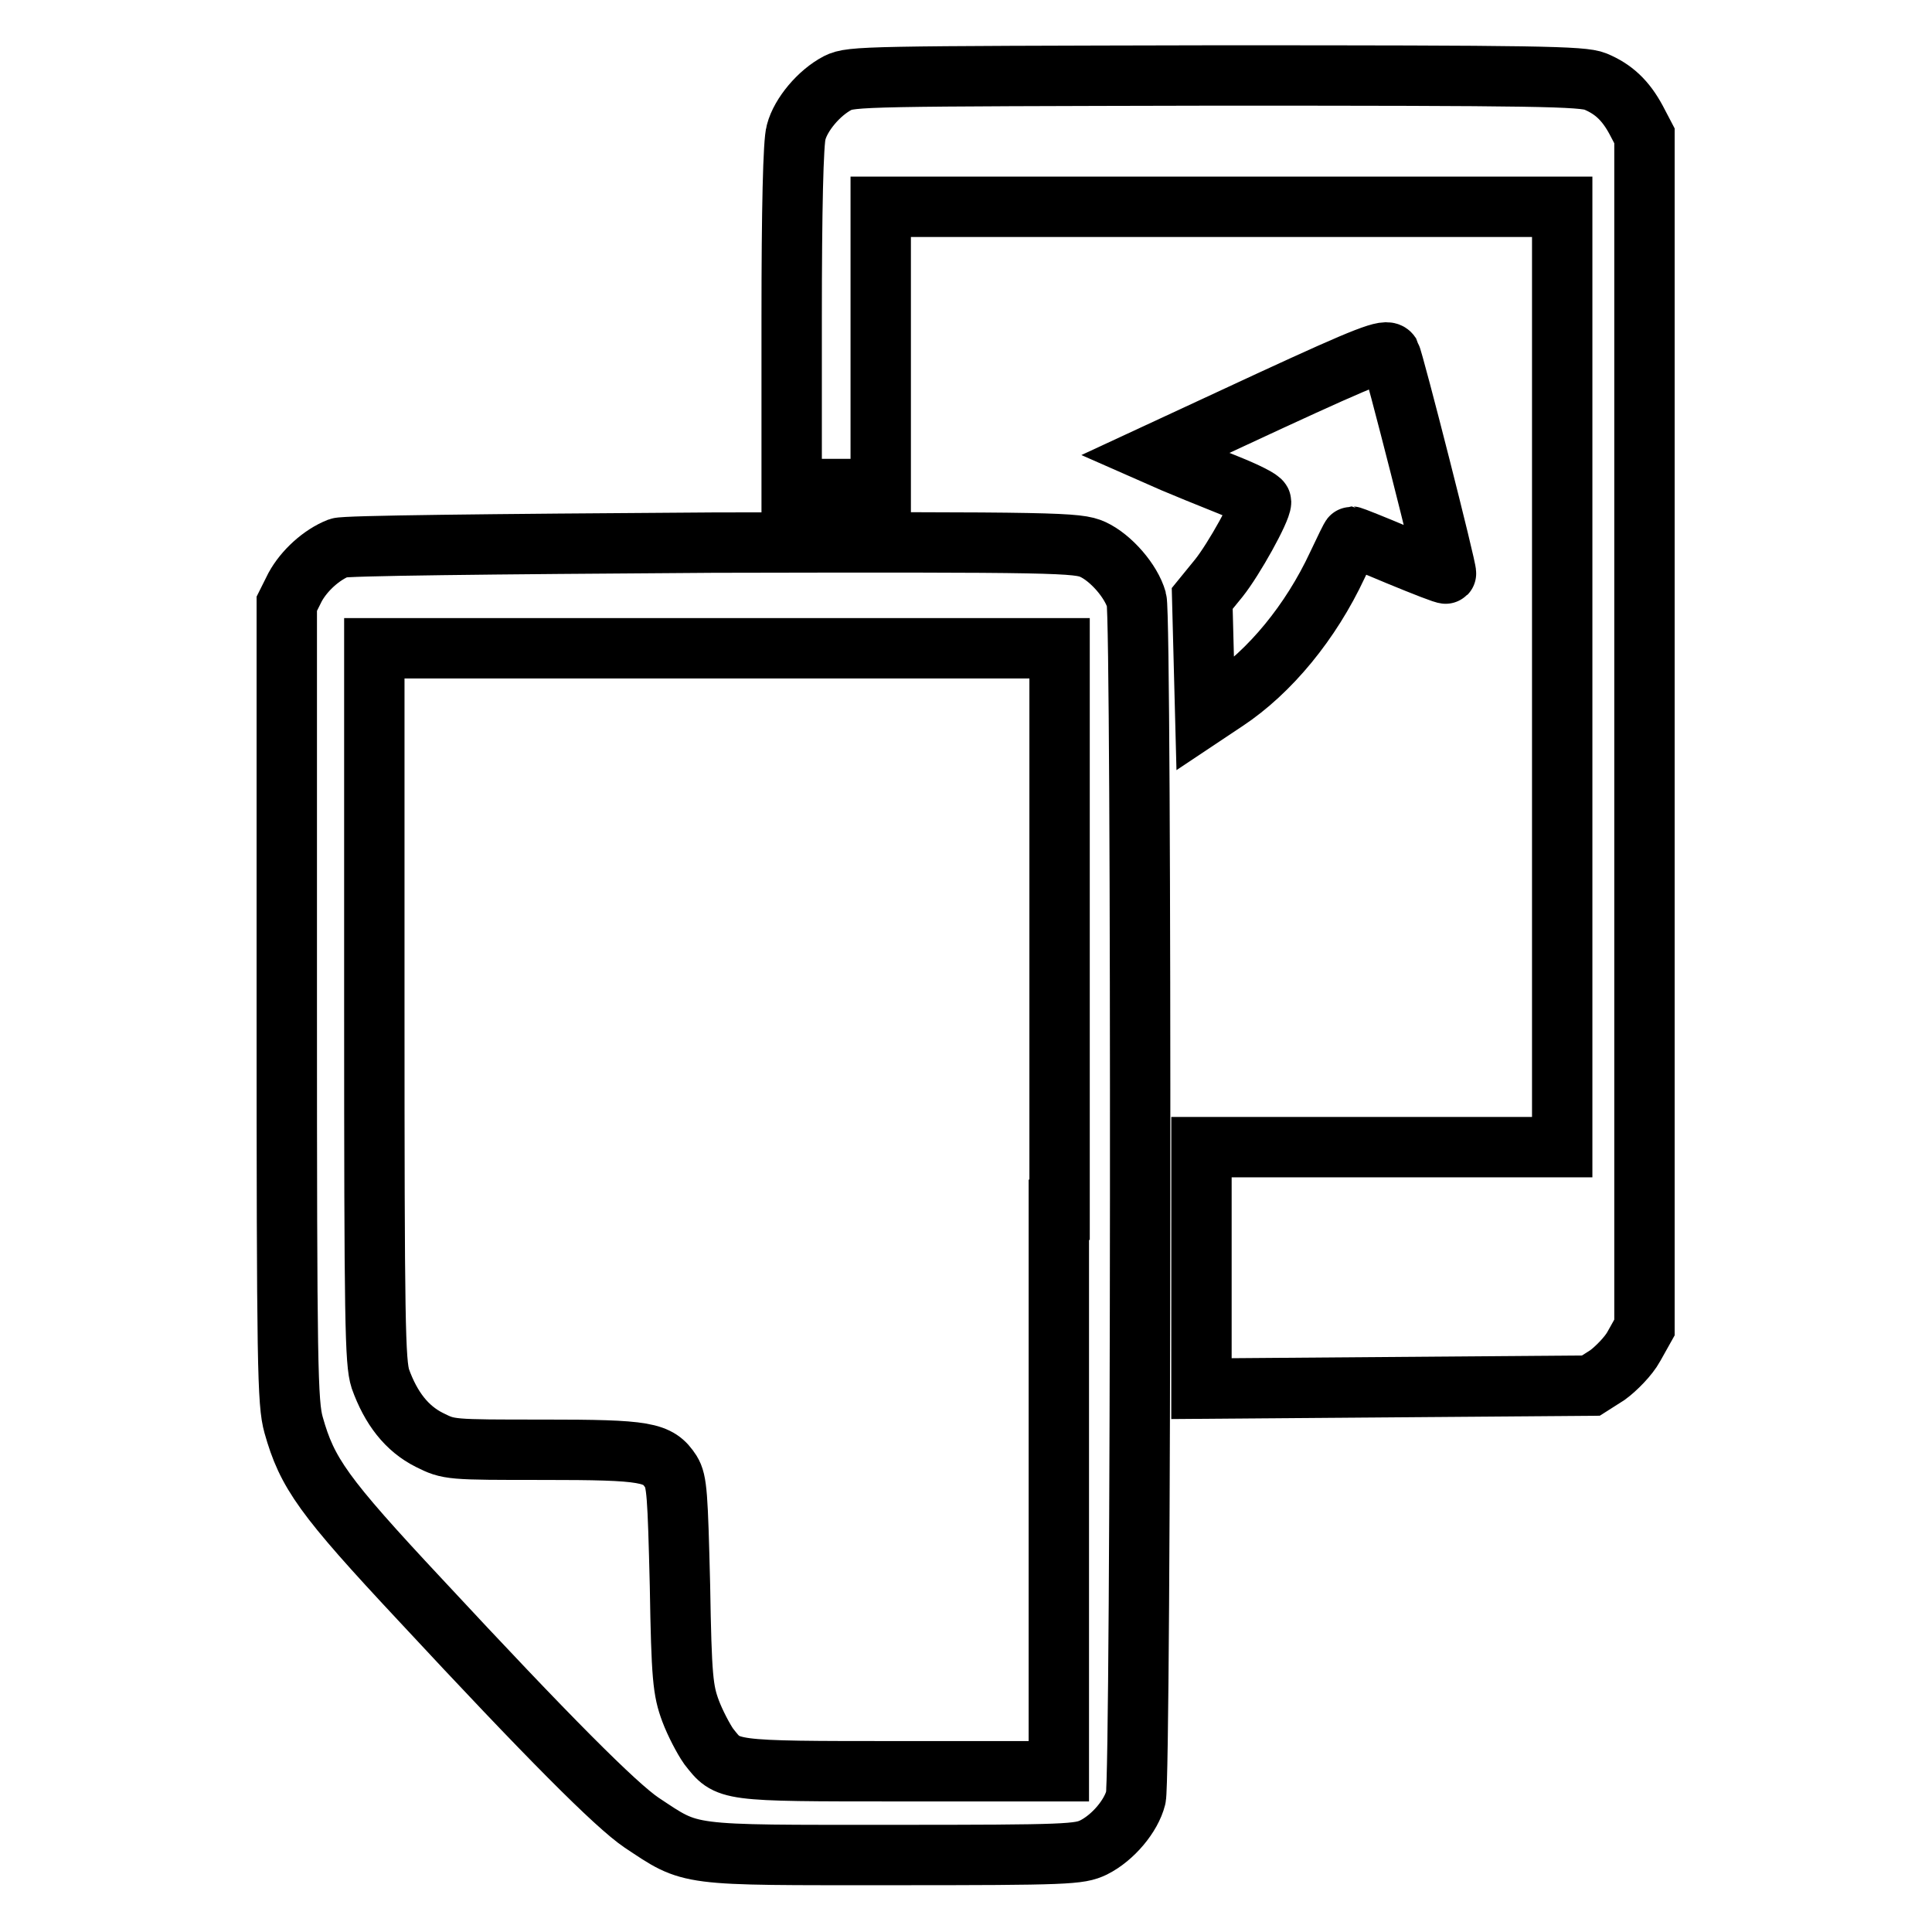 <?xml version="1.0" encoding="utf-8"?>
<!-- Svg Vector Icons : http://www.onlinewebfonts.com/icon -->
<!DOCTYPE svg PUBLIC "-//W3C//DTD SVG 1.1//EN" "http://www.w3.org/Graphics/SVG/1.1/DTD/svg11.dtd">
<svg version="1.1" xmlns="http://www.w3.org/2000/svg" xmlns:xlink="http://www.w3.org/1999/xlink" x="0px" y="0px" viewBox="0 0 256 256" enable-background="new 0 0 256 256" xml:space="preserve">
<g><g><g><path stroke-width="8" fill-opacity="0" stroke="#000000"  d="M111,11c-2.5,1.3-4.9,4.2-5.5,6.5c-0.4,1.2-0.6,10.4-0.6,24.6v22.7h5.9h5.9V46.2V27.4h45.1H207v62.3v62.3h-23.9h-23.9V168v16l25.8-0.2l25.8-0.2l2.2-1.4c1.1-0.8,2.8-2.5,3.5-3.8l1.4-2.5V97V18l-1.1-2.1c-1.4-2.6-3-4.1-5.4-5.1c-1.7-0.7-7.7-0.8-50.3-0.8C114.7,10.1,112.8,10.1,111,11z"/><path stroke-width="8" fill-opacity="0" stroke="#000000"  d="M168.3,53.1l-15.3,7.1l2.5,1.1c1.4,0.6,4.6,1.9,7.1,2.9c2.5,1,4.5,2,4.5,2.3c0,1.1-3.6,7.6-5.6,10.1l-2.2,2.7l0.2,7.7l0.2,7.7l2.7-1.8c5.9-3.9,11.3-10.5,14.8-18c1-2.1,1.8-3.8,1.9-3.8c0.1,0,2.9,1.1,6.2,2.5c3.4,1.4,6.2,2.5,6.3,2.4c0.2-0.2-6.9-28.1-7.4-29.1C183.7,46.2,181.3,47.1,168.3,53.1z"/><path stroke-width="8" fill-opacity="0" stroke="#000000"  d="M44.9,72.6c-2.3,0.9-4.6,3-5.8,5.2L38,80v52.8c0,48.5,0.1,53.1,0.9,56c1.8,6.4,3.9,9.4,16.8,23.2c17,18.3,25.9,27.2,29.3,29.5c6.8,4.5,5.4,4.3,33.3,4.3c23.3,0,24.7-0.1,26.6-1c2.6-1.3,5-4.2,5.6-6.6c0.7-2.6,0.8-156.1,0.1-158.7c-0.7-2.5-3.4-5.6-5.8-6.7c-2-0.9-4.5-1-50.3-0.9C64,72.1,45.7,72.3,44.9,72.6z M140.3,160.3v74.4h-21c-23.3,0-22.8,0-25.4-3.3c-0.7-1-1.8-3.1-2.4-4.7c-1-2.7-1.2-4.4-1.4-16.6c-0.3-12.1-0.4-13.8-1.2-15.1c-1.7-2.6-3.2-2.9-16.9-2.9c-12.4,0-12.5,0-15.1-1.3c-3-1.5-5.1-4.2-6.5-8.1c-0.7-2.2-0.8-7.4-0.8-49.6V85.9h45.4h45.4V160.3L140.3,160.3z"/></g></g></g>
</svg>